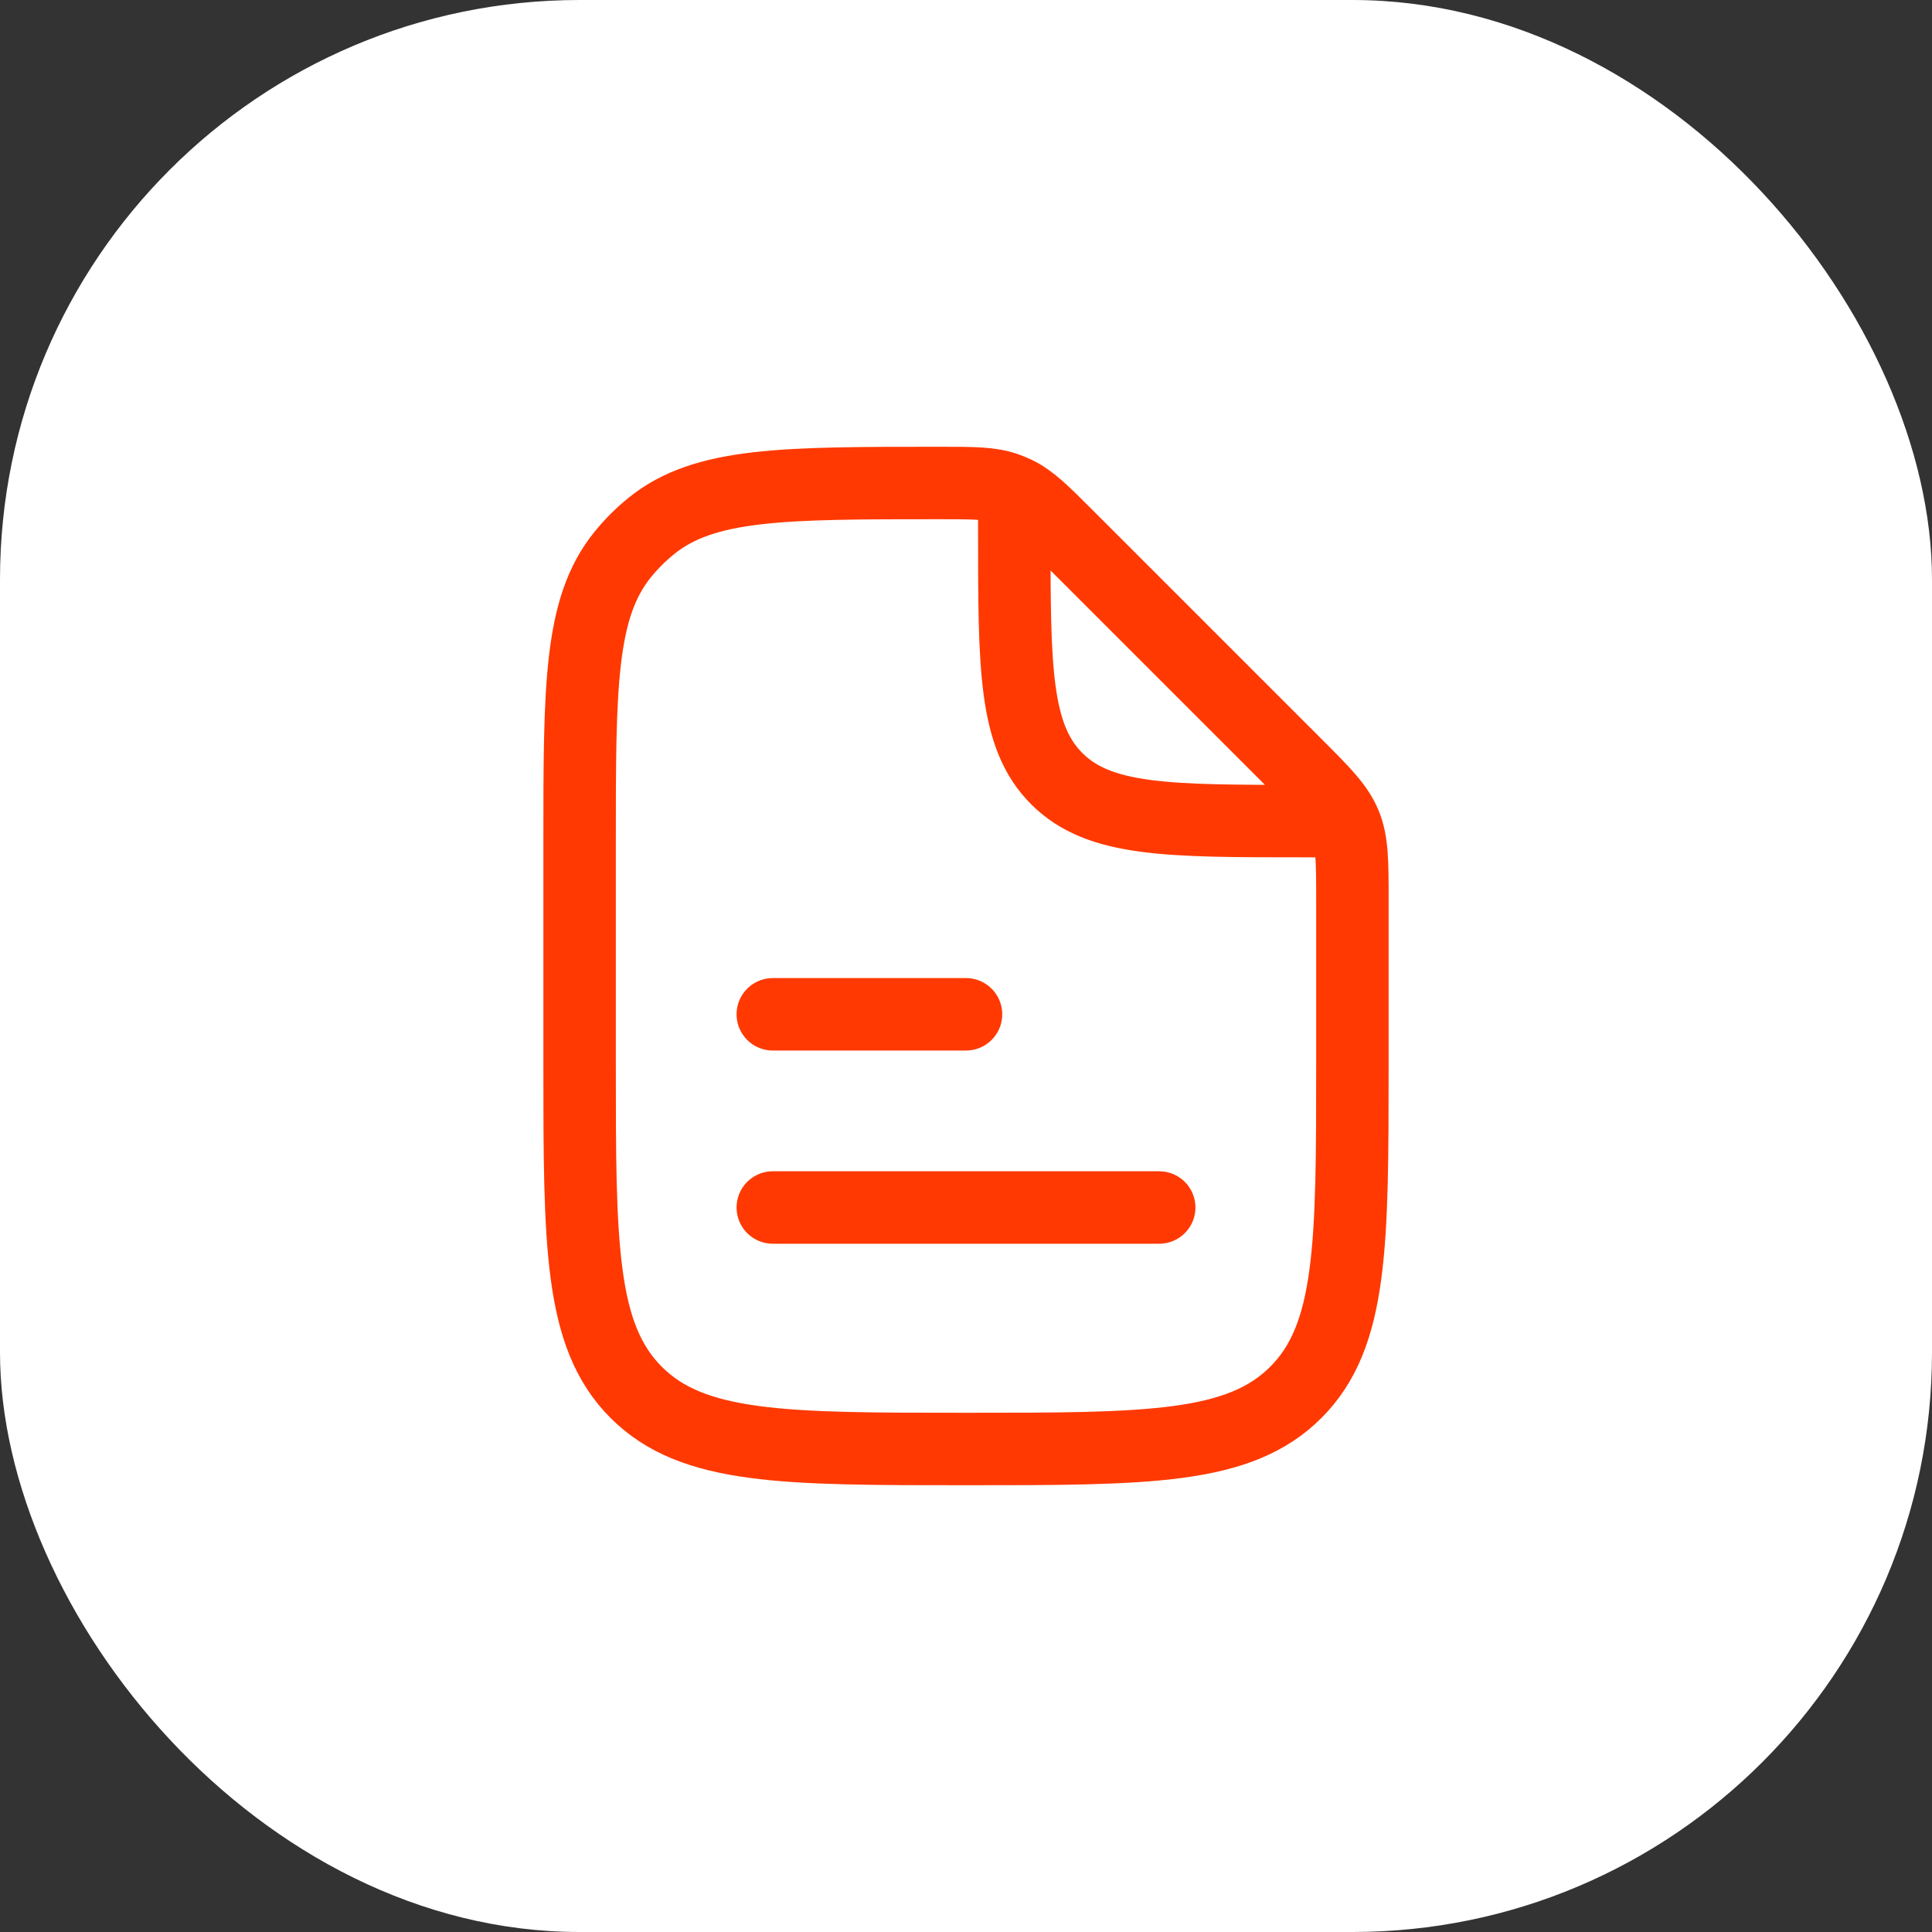 <svg width="40" height="40" viewBox="0 0 40 40" fill="none" xmlns="http://www.w3.org/2000/svg">
<rect x="0" y="0" width="40" height="40" fill="#333333" stroke="none"/>
<rect width="40" height="40" rx="12" fill="white"/>
<path d="M16 25H24" stroke="#FF3901" stroke-width="1.5" stroke-linecap="round" stroke-linejoin="round"/>
<path d="M16 21H20" stroke="#FF3901" stroke-width="1.5" stroke-linecap="round" stroke-linejoin="round"/>
<path d="M21 10.5V11C21 13.828 21 15.243 21.879 16.121C22.757 17 24.172 17 27 17H27.5M28 18.657V22C28 25.771 28 27.657 26.828 28.828C25.657 30 23.771 30 20 30C16.229 30 14.343 30 13.172 28.828C12 27.657 12 25.771 12 22V17.456C12 14.211 12 12.588 12.886 11.489C13.065 11.267 13.267 11.065 13.489 10.886C14.588 10 16.211 10 19.456 10C20.161 10 20.514 10 20.837 10.114C20.904 10.138 20.97 10.165 21.035 10.196C21.344 10.344 21.593 10.593 22.092 11.092L26.828 15.828C27.407 16.407 27.695 16.695 27.848 17.063C28 17.431 28 17.839 28 18.657Z" stroke="#FF3901" stroke-width="1.5" stroke-linecap="round" stroke-linejoin="round"/>
</svg>
